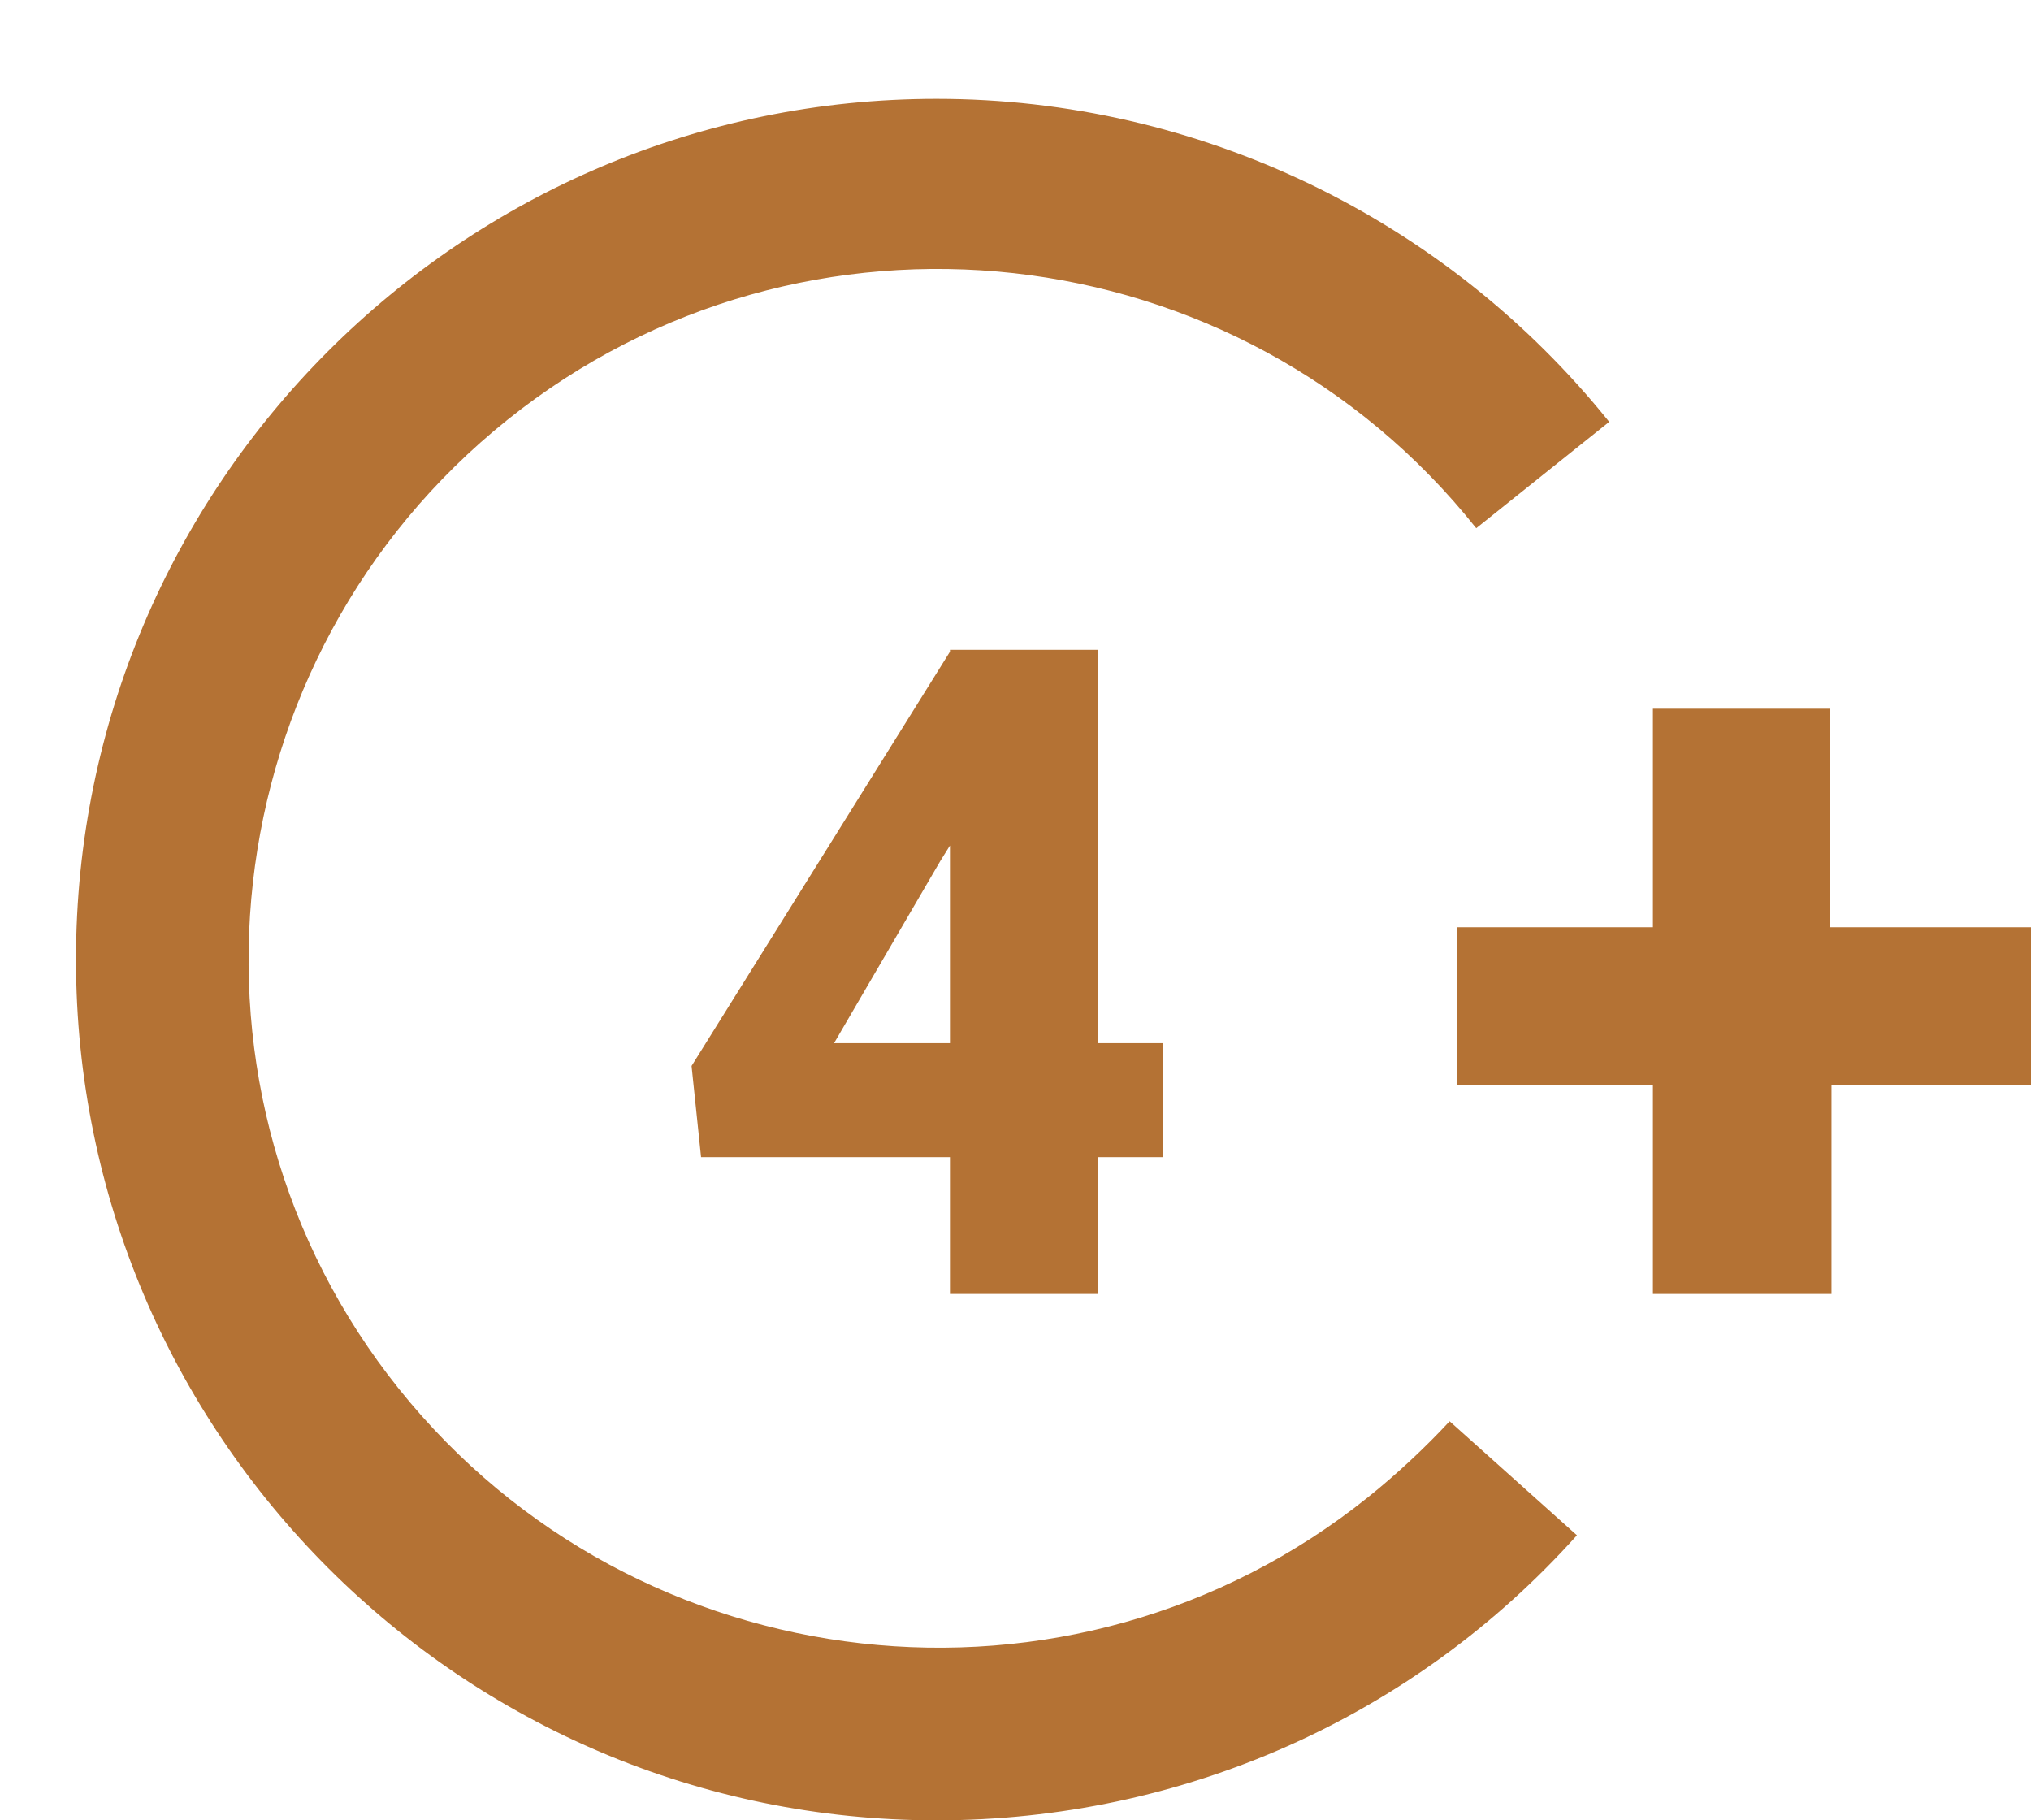 <?xml version="1.0" encoding="utf-8"?>
<!-- Generator: Adobe Illustrator 26.0.2, SVG Export Plug-In . SVG Version: 6.00 Build 0)  -->
<svg version="1.1" id="Capa_1" xmlns="http://www.w3.org/2000/svg" xmlns:xlink="http://www.w3.org/1999/xlink" x="0px" y="0px"
	 viewBox="0 0 106.9 95.8" style="enable-background:new 0 0 106.9 95.8;" xml:space="preserve">
<style type="text/css">
	.st0{fill:#B47234;}
</style>
<path class="st0" d="M96.3,48.8V37.3H87v11.5H76.7v8.3H87v11h9.4V57.2v-0.1h10.5v-8.3H96.3z"/>
<path class="st0" d="M49.3,95.8C24.3,95.8,4,75.5,4,50.5S24.3,5.2,49.3,5.2c13.8,0,26.8,6.3,35.4,17l-7,5.6
	c-12.5-15.7-35.4-18.2-51-5.7S8.5,57.5,21,73.1s35.4,18.2,51,5.7c1.5-1.2,3-2.6,4.3-4l6.7,6C74.4,90.4,62.2,95.8,49.3,95.8z"/>
<g>
	<path class="st0" d="M57.8,54.9h3.4v6h-3.4v7.2H50v-7.2H36.9l-0.5-4.8L50,34.3v-0.1h7.8V54.9z M43.9,54.9H50V44.5l-0.5,0.8
		L43.9,54.9z"/>
</g>
</svg>
